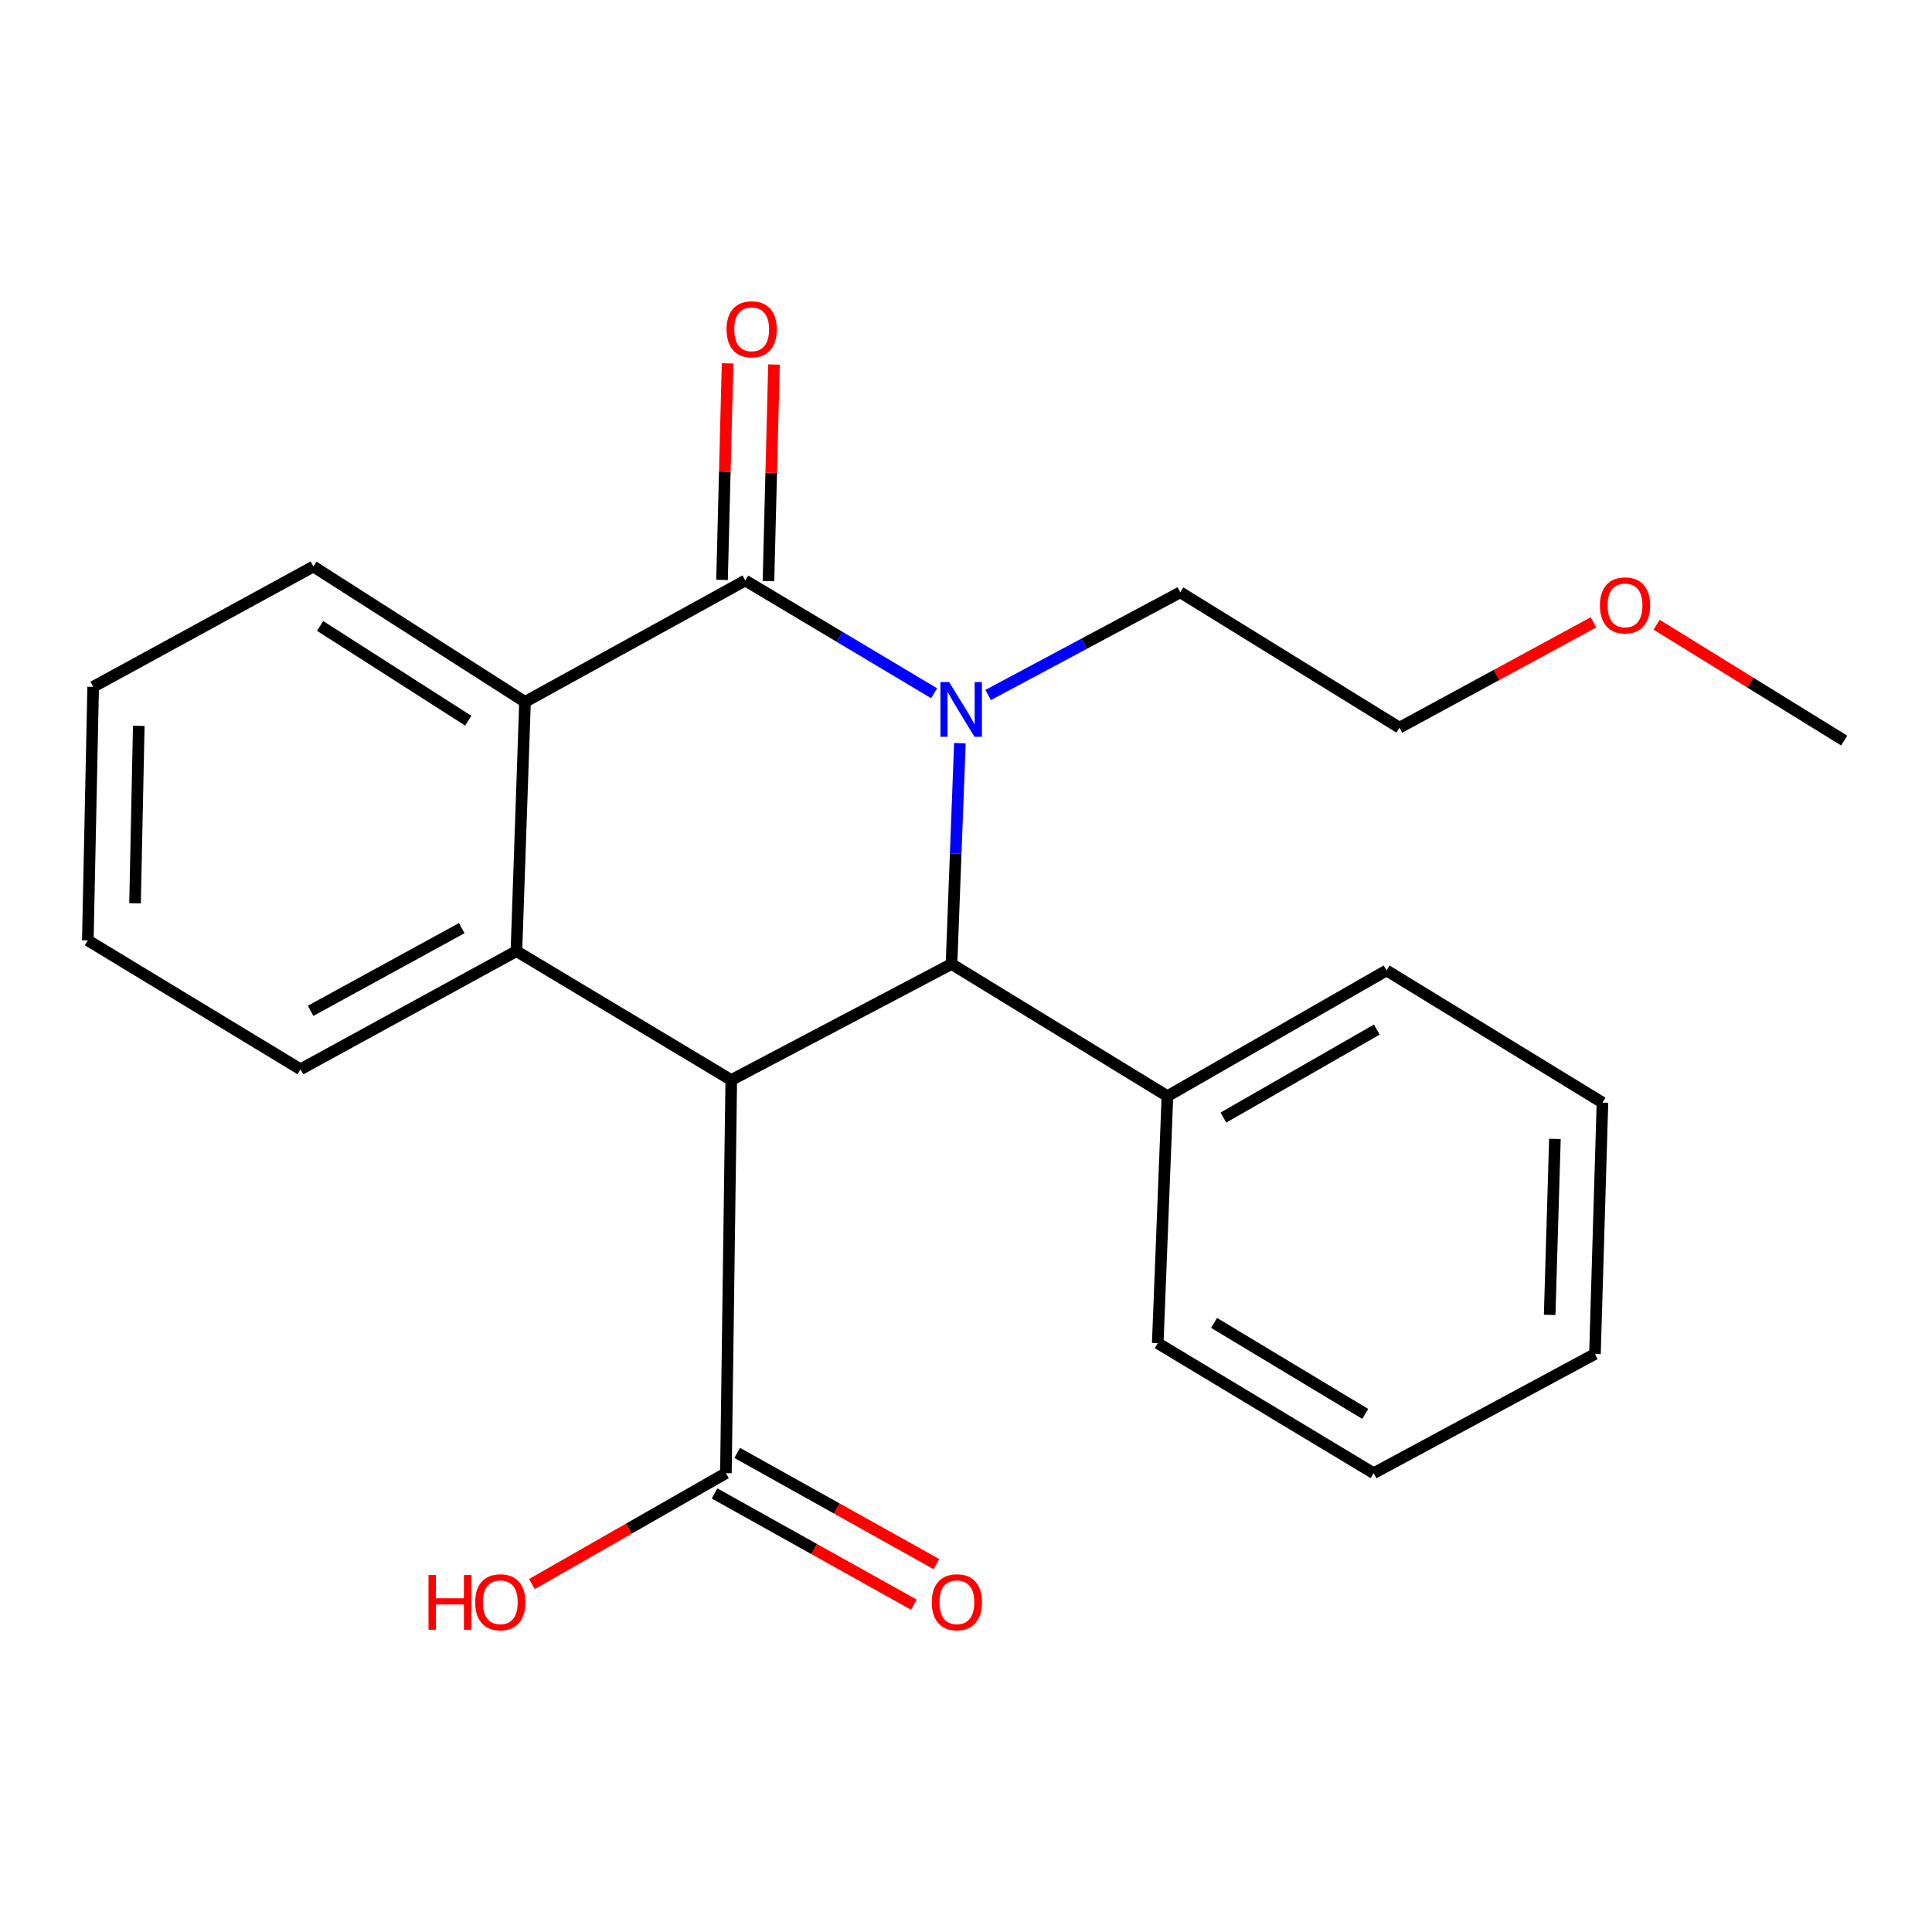 <?xml version='1.0' encoding='iso-8859-1'?>
<svg version='1.1' baseProfile='full'
              xmlns='http://www.w3.org/2000/svg'
                      xmlns:rdkit='http://www.rdkit.org/xml'
                      xmlns:xlink='http://www.w3.org/1999/xlink'
                  xml:space='preserve'
width='1000px' height='1000px' viewBox='0 0 1000 1000'>
<!-- END OF HEADER -->
<rect style='opacity:1.0;fill:#FFFFFF;stroke:none' width='1000' height='1000' x='0' y='0'> </rect>
<path class='bond-1' d='M 483.509,358.838 L 434.624,329.653' style='fill:none;fill-rule:evenodd;stroke:#0000FF;stroke-width:6px;stroke-linecap:butt;stroke-linejoin:miter;stroke-opacity:1' />
<path class='bond-1' d='M 434.624,329.653 L 385.739,300.468' style='fill:none;fill-rule:evenodd;stroke:#000000;stroke-width:6px;stroke-linecap:butt;stroke-linejoin:miter;stroke-opacity:1' />
<path class='bond-2' d='M 496.84,384.649 L 494.668,441.811' style='fill:none;fill-rule:evenodd;stroke:#0000FF;stroke-width:6px;stroke-linecap:butt;stroke-linejoin:miter;stroke-opacity:1' />
<path class='bond-2' d='M 494.668,441.811 L 492.496,498.972' style='fill:none;fill-rule:evenodd;stroke:#000000;stroke-width:6px;stroke-linecap:butt;stroke-linejoin:miter;stroke-opacity:1' />
<path class='bond-9' d='M 511.458,359.735 L 561.19,333.16' style='fill:none;fill-rule:evenodd;stroke:#0000FF;stroke-width:6px;stroke-linecap:butt;stroke-linejoin:miter;stroke-opacity:1' />
<path class='bond-9' d='M 561.19,333.16 L 610.922,306.584' style='fill:none;fill-rule:evenodd;stroke:#000000;stroke-width:6px;stroke-linecap:butt;stroke-linejoin:miter;stroke-opacity:1' />
<path class='bond-0' d='M 378.502,559.02 L 492.496,498.972' style='fill:none;fill-rule:evenodd;stroke:#000000;stroke-width:6px;stroke-linecap:butt;stroke-linejoin:miter;stroke-opacity:1' />
<path class='bond-3' d='M 378.502,559.02 L 267.299,492.309' style='fill:none;fill-rule:evenodd;stroke:#000000;stroke-width:6px;stroke-linecap:butt;stroke-linejoin:miter;stroke-opacity:1' />
<path class='bond-5' d='M 378.502,559.02 L 375.725,762.518' style='fill:none;fill-rule:evenodd;stroke:#000000;stroke-width:6px;stroke-linecap:butt;stroke-linejoin:miter;stroke-opacity:1' />
<path class='bond-4' d='M 385.739,300.468 L 271.746,363.293' style='fill:none;fill-rule:evenodd;stroke:#000000;stroke-width:6px;stroke-linecap:butt;stroke-linejoin:miter;stroke-opacity:1' />
<path class='bond-6' d='M 397.753,300.775 L 399.185,244.727' style='fill:none;fill-rule:evenodd;stroke:#000000;stroke-width:6px;stroke-linecap:butt;stroke-linejoin:miter;stroke-opacity:1' />
<path class='bond-6' d='M 399.185,244.727 L 400.618,188.679' style='fill:none;fill-rule:evenodd;stroke:#FF0000;stroke-width:6px;stroke-linecap:butt;stroke-linejoin:miter;stroke-opacity:1' />
<path class='bond-6' d='M 373.726,300.161 L 375.158,244.113' style='fill:none;fill-rule:evenodd;stroke:#000000;stroke-width:6px;stroke-linecap:butt;stroke-linejoin:miter;stroke-opacity:1' />
<path class='bond-6' d='M 375.158,244.113 L 376.59,188.065' style='fill:none;fill-rule:evenodd;stroke:#FF0000;stroke-width:6px;stroke-linecap:butt;stroke-linejoin:miter;stroke-opacity:1' />
<path class='bond-7' d='M 492.496,498.972 L 604.259,567.366' style='fill:none;fill-rule:evenodd;stroke:#000000;stroke-width:6px;stroke-linecap:butt;stroke-linejoin:miter;stroke-opacity:1' />
<path class='bond-11' d='M 267.299,492.309 L 155.549,553.465' style='fill:none;fill-rule:evenodd;stroke:#000000;stroke-width:6px;stroke-linecap:butt;stroke-linejoin:miter;stroke-opacity:1' />
<path class='bond-11' d='M 238.998,480.398 L 160.773,523.207' style='fill:none;fill-rule:evenodd;stroke:#000000;stroke-width:6px;stroke-linecap:butt;stroke-linejoin:miter;stroke-opacity:1' />
<path class='bond-23' d='M 267.299,492.309 L 271.746,363.293' style='fill:none;fill-rule:evenodd;stroke:#000000;stroke-width:6px;stroke-linecap:butt;stroke-linejoin:miter;stroke-opacity:1' />
<path class='bond-12' d='M 271.746,363.293 L 162.212,293.231' style='fill:none;fill-rule:evenodd;stroke:#000000;stroke-width:6px;stroke-linecap:butt;stroke-linejoin:miter;stroke-opacity:1' />
<path class='bond-12' d='M 242.365,373.032 L 165.691,323.988' style='fill:none;fill-rule:evenodd;stroke:#000000;stroke-width:6px;stroke-linecap:butt;stroke-linejoin:miter;stroke-opacity:1' />
<path class='bond-8' d='M 369.868,773.012 L 421.431,801.791' style='fill:none;fill-rule:evenodd;stroke:#000000;stroke-width:6px;stroke-linecap:butt;stroke-linejoin:miter;stroke-opacity:1' />
<path class='bond-8' d='M 421.431,801.791 L 472.993,830.57' style='fill:none;fill-rule:evenodd;stroke:#FF0000;stroke-width:6px;stroke-linecap:butt;stroke-linejoin:miter;stroke-opacity:1' />
<path class='bond-8' d='M 381.582,752.024 L 433.144,780.803' style='fill:none;fill-rule:evenodd;stroke:#000000;stroke-width:6px;stroke-linecap:butt;stroke-linejoin:miter;stroke-opacity:1' />
<path class='bond-8' d='M 433.144,780.803 L 484.707,809.582' style='fill:none;fill-rule:evenodd;stroke:#FF0000;stroke-width:6px;stroke-linecap:butt;stroke-linejoin:miter;stroke-opacity:1' />
<path class='bond-10' d='M 375.725,762.518 L 325.52,791.205' style='fill:none;fill-rule:evenodd;stroke:#000000;stroke-width:6px;stroke-linecap:butt;stroke-linejoin:miter;stroke-opacity:1' />
<path class='bond-10' d='M 325.52,791.205 L 275.316,819.893' style='fill:none;fill-rule:evenodd;stroke:#FF0000;stroke-width:6px;stroke-linecap:butt;stroke-linejoin:miter;stroke-opacity:1' />
<path class='bond-14' d='M 604.259,567.366 L 717.679,502.31' style='fill:none;fill-rule:evenodd;stroke:#000000;stroke-width:6px;stroke-linecap:butt;stroke-linejoin:miter;stroke-opacity:1' />
<path class='bond-14' d='M 633.231,578.456 L 712.624,532.918' style='fill:none;fill-rule:evenodd;stroke:#000000;stroke-width:6px;stroke-linecap:butt;stroke-linejoin:miter;stroke-opacity:1' />
<path class='bond-15' d='M 604.259,567.366 L 599.252,695.233' style='fill:none;fill-rule:evenodd;stroke:#000000;stroke-width:6px;stroke-linecap:butt;stroke-linejoin:miter;stroke-opacity:1' />
<path class='bond-16' d='M 610.922,306.584 L 724.355,376.633' style='fill:none;fill-rule:evenodd;stroke:#000000;stroke-width:6px;stroke-linecap:butt;stroke-linejoin:miter;stroke-opacity:1' />
<path class='bond-18' d='M 155.549,553.465 L 45.455,486.728' style='fill:none;fill-rule:evenodd;stroke:#000000;stroke-width:6px;stroke-linecap:butt;stroke-linejoin:miter;stroke-opacity:1' />
<path class='bond-19' d='M 162.212,293.231 L 48.219,355.509' style='fill:none;fill-rule:evenodd;stroke:#000000;stroke-width:6px;stroke-linecap:butt;stroke-linejoin:miter;stroke-opacity:1' />
<path class='bond-13' d='M 824.792,322.119 L 774.573,349.376' style='fill:none;fill-rule:evenodd;stroke:#FF0000;stroke-width:6px;stroke-linecap:butt;stroke-linejoin:miter;stroke-opacity:1' />
<path class='bond-13' d='M 774.573,349.376 L 724.355,376.633' style='fill:none;fill-rule:evenodd;stroke:#000000;stroke-width:6px;stroke-linecap:butt;stroke-linejoin:miter;stroke-opacity:1' />
<path class='bond-17' d='M 857.446,323.346 L 905.996,353.328' style='fill:none;fill-rule:evenodd;stroke:#FF0000;stroke-width:6px;stroke-linecap:butt;stroke-linejoin:miter;stroke-opacity:1' />
<path class='bond-17' d='M 905.996,353.328 L 954.545,383.309' style='fill:none;fill-rule:evenodd;stroke:#000000;stroke-width:6px;stroke-linecap:butt;stroke-linejoin:miter;stroke-opacity:1' />
<path class='bond-20' d='M 717.679,502.31 L 829.429,570.704' style='fill:none;fill-rule:evenodd;stroke:#000000;stroke-width:6px;stroke-linecap:butt;stroke-linejoin:miter;stroke-opacity:1' />
<path class='bond-21' d='M 599.252,695.233 L 711.002,762.518' style='fill:none;fill-rule:evenodd;stroke:#000000;stroke-width:6px;stroke-linecap:butt;stroke-linejoin:miter;stroke-opacity:1' />
<path class='bond-21' d='M 628.412,684.735 L 706.638,731.834' style='fill:none;fill-rule:evenodd;stroke:#000000;stroke-width:6px;stroke-linecap:butt;stroke-linejoin:miter;stroke-opacity:1' />
<path class='bond-24' d='M 45.455,486.728 L 48.219,355.509' style='fill:none;fill-rule:evenodd;stroke:#000000;stroke-width:6px;stroke-linecap:butt;stroke-linejoin:miter;stroke-opacity:1' />
<path class='bond-24' d='M 69.899,467.551 L 71.834,375.698' style='fill:none;fill-rule:evenodd;stroke:#000000;stroke-width:6px;stroke-linecap:butt;stroke-linejoin:miter;stroke-opacity:1' />
<path class='bond-25' d='M 829.429,570.704 L 825.543,700.814' style='fill:none;fill-rule:evenodd;stroke:#000000;stroke-width:6px;stroke-linecap:butt;stroke-linejoin:miter;stroke-opacity:1' />
<path class='bond-25' d='M 804.822,589.503 L 802.102,680.58' style='fill:none;fill-rule:evenodd;stroke:#000000;stroke-width:6px;stroke-linecap:butt;stroke-linejoin:miter;stroke-opacity:1' />
<path class='bond-22' d='M 711.002,762.518 L 825.543,700.814' style='fill:none;fill-rule:evenodd;stroke:#000000;stroke-width:6px;stroke-linecap:butt;stroke-linejoin:miter;stroke-opacity:1' />
<path  class='atom-0' d='M 491.243 353.033
L 500.523 368.033
Q 501.443 369.513, 502.923 372.193
Q 504.403 374.873, 504.483 375.033
L 504.483 353.033
L 508.243 353.033
L 508.243 381.353
L 504.363 381.353
L 494.403 364.953
Q 493.243 363.033, 492.003 360.833
Q 490.803 358.633, 490.443 357.953
L 490.443 381.353
L 486.763 381.353
L 486.763 353.033
L 491.243 353.033
' fill='#0000FF'/>
<path  class='atom-7' d='M 376.064 170.438
Q 376.064 163.638, 379.424 159.838
Q 382.784 156.038, 389.064 156.038
Q 395.344 156.038, 398.704 159.838
Q 402.064 163.638, 402.064 170.438
Q 402.064 177.318, 398.664 181.238
Q 395.264 185.118, 389.064 185.118
Q 382.824 185.118, 379.424 181.238
Q 376.064 177.358, 376.064 170.438
M 389.064 181.918
Q 393.384 181.918, 395.704 179.038
Q 398.064 176.118, 398.064 170.438
Q 398.064 164.878, 395.704 162.078
Q 393.384 159.238, 389.064 159.238
Q 384.744 159.238, 382.384 162.038
Q 380.064 164.838, 380.064 170.438
Q 380.064 176.158, 382.384 179.038
Q 384.744 181.918, 389.064 181.918
' fill='#FF0000'/>
<path  class='atom-9' d='M 482.273 829.322
Q 482.273 822.522, 485.633 818.722
Q 488.993 814.922, 495.273 814.922
Q 501.553 814.922, 504.913 818.722
Q 508.273 822.522, 508.273 829.322
Q 508.273 836.202, 504.873 840.122
Q 501.473 844.002, 495.273 844.002
Q 489.033 844.002, 485.633 840.122
Q 482.273 836.242, 482.273 829.322
M 495.273 840.802
Q 499.593 840.802, 501.913 837.922
Q 504.273 835.002, 504.273 829.322
Q 504.273 823.762, 501.913 820.962
Q 499.593 818.122, 495.273 818.122
Q 490.953 818.122, 488.593 820.922
Q 486.273 823.722, 486.273 829.322
Q 486.273 835.042, 488.593 837.922
Q 490.953 840.802, 495.273 840.802
' fill='#FF0000'/>
<path  class='atom-11' d='M 221.794 815.242
L 225.634 815.242
L 225.634 827.282
L 240.114 827.282
L 240.114 815.242
L 243.954 815.242
L 243.954 843.562
L 240.114 843.562
L 240.114 830.482
L 225.634 830.482
L 225.634 843.562
L 221.794 843.562
L 221.794 815.242
' fill='#FF0000'/>
<path  class='atom-11' d='M 245.954 829.322
Q 245.954 822.522, 249.314 818.722
Q 252.674 814.922, 258.954 814.922
Q 265.234 814.922, 268.594 818.722
Q 271.954 822.522, 271.954 829.322
Q 271.954 836.202, 268.554 840.122
Q 265.154 844.002, 258.954 844.002
Q 252.714 844.002, 249.314 840.122
Q 245.954 836.242, 245.954 829.322
M 258.954 840.802
Q 263.274 840.802, 265.594 837.922
Q 267.954 835.002, 267.954 829.322
Q 267.954 823.762, 265.594 820.962
Q 263.274 818.122, 258.954 818.122
Q 254.634 818.122, 252.274 820.922
Q 249.954 823.722, 249.954 829.322
Q 249.954 835.042, 252.274 837.922
Q 254.634 840.802, 258.954 840.802
' fill='#FF0000'/>
<path  class='atom-14' d='M 828.113 313.34
Q 828.113 306.54, 831.473 302.74
Q 834.833 298.94, 841.113 298.94
Q 847.393 298.94, 850.753 302.74
Q 854.113 306.54, 854.113 313.34
Q 854.113 320.22, 850.713 324.14
Q 847.313 328.02, 841.113 328.02
Q 834.873 328.02, 831.473 324.14
Q 828.113 320.26, 828.113 313.34
M 841.113 324.82
Q 845.433 324.82, 847.753 321.94
Q 850.113 319.02, 850.113 313.34
Q 850.113 307.78, 847.753 304.98
Q 845.433 302.14, 841.113 302.14
Q 836.793 302.14, 834.433 304.94
Q 832.113 307.74, 832.113 313.34
Q 832.113 319.06, 834.433 321.94
Q 836.793 324.82, 841.113 324.82
' fill='#FF0000'/>
</svg>
